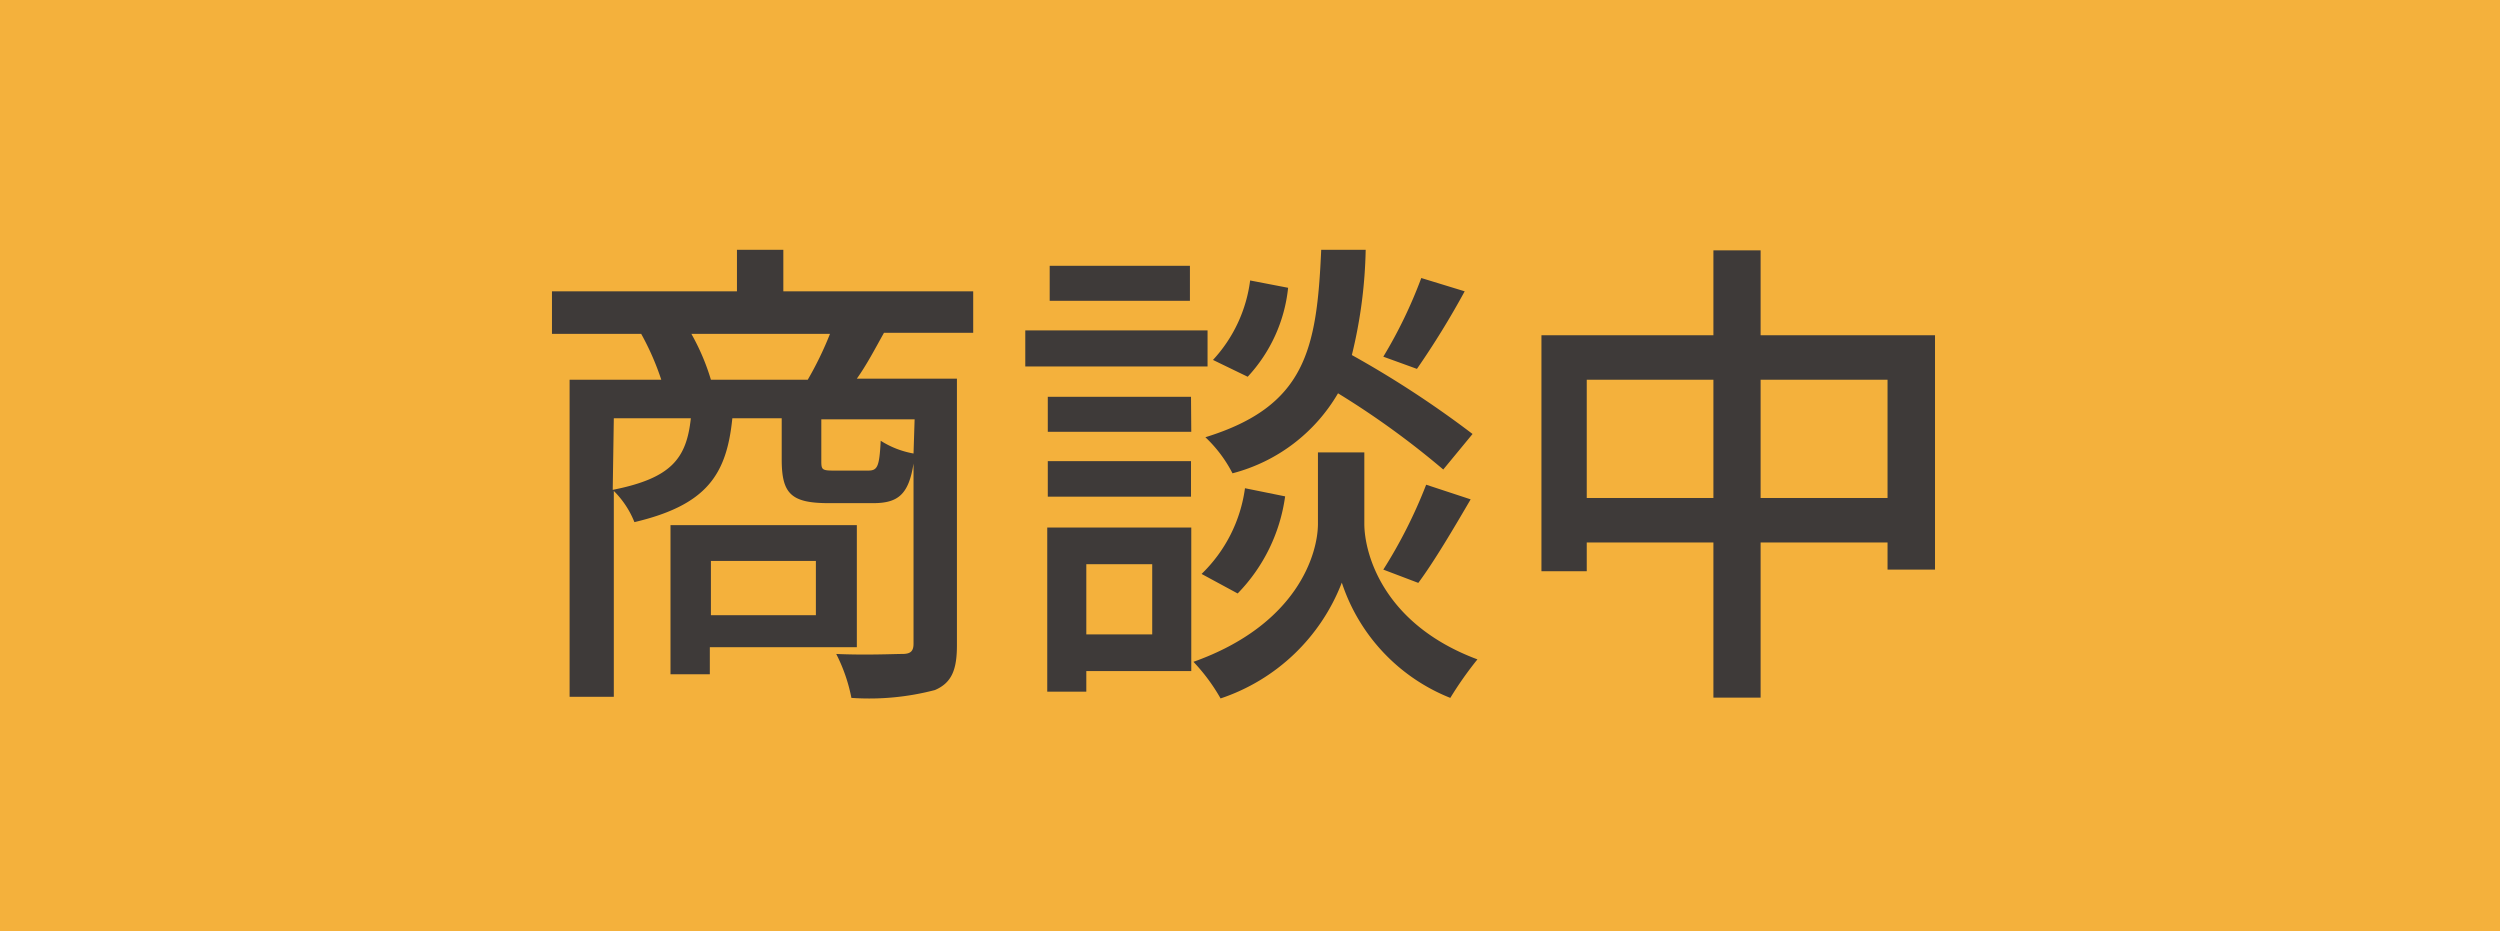 <svg xmlns="http://www.w3.org/2000/svg" viewBox="0 0 92.17 34.34"><defs><style>.cls-1{fill:#f4b13c;}.cls-2{fill:#3e3a39;}</style></defs><g id="レイヤー_2" data-name="レイヤー 2"><g id="レイヤー_1-2" data-name="レイヤー 1"><rect class="cls-1" x="1.5" y="1.5" width="89.17" height="31.34"/><path class="cls-1" d="M89.17,3V31.34H3V3H89.17m3-3H0V34.34H92.17V0Z"/><path class="cls-2" d="M32.59,12.27c-.35.63-.65,1.2-1,1.69h3.69v9.83c0,.88-.18,1.38-.81,1.65a9.53,9.53,0,0,1-3.08.29,6.12,6.12,0,0,0-.56-1.62c1.09.05,2.13,0,2.44,0s.41-.11.41-.38V17.09c-.18,1.15-.58,1.46-1.49,1.46H30.55c-1.4,0-1.73-.36-1.73-1.62V15.42H27c-.21,2.09-.95,3.2-3.61,3.83a3.39,3.39,0,0,0-.76-1.15v7.59H21V14h3.38a9.73,9.73,0,0,0-.74-1.69H20.35V10.74h6.82V9.21h1.71v1.53h7v1.53Zm-10,5.79c2.16-.43,2.72-1.15,2.88-2.64H22.63Zm3.58,5.8v1H24.72V19.36h6.87v4.5ZM29.78,14a12.56,12.56,0,0,0,.82-1.69H25.49A8.23,8.23,0,0,1,26.21,14Zm-3.57,6.68v2h3.87v-2Zm7.51-5.22H30.28v1.49c0,.36,0,.4.47.4H32c.35,0,.42-.13.47-1.1a3.33,3.33,0,0,0,1.21.47Z"/><path class="cls-2" d="M44.52,13.51H37.8V12.18h6.72Zm-.6,11.23H40.05v.76H38.61V19.45h5.31Zm0-8.82H38.63V14.63h5.28ZM38.63,17h5.28v1.31H38.63Zm5.24-5.91H38.7V9.8h5.17ZM40.05,20.8v2.59h2.43V20.8ZM50.3,19.31c0,1.06.66,3.69,4.17,5a13.21,13.21,0,0,0-1,1.42,6.89,6.89,0,0,1-4-4.25A7.25,7.25,0,0,1,45,25.75a6.87,6.87,0,0,0-1-1.35c3.85-1.37,4.59-4,4.59-5.09V16.68H50.3Zm-6,1.85A5.4,5.4,0,0,0,45.9,18l1.48.3a6.36,6.36,0,0,1-1.75,3.58Zm8.91-3.85a31.09,31.09,0,0,0-3.88-2.81,6.35,6.35,0,0,1-3.89,2.95,4.89,4.89,0,0,0-1-1.33c3.69-1.14,4.11-3.22,4.27-6.91h1.64a17.57,17.57,0,0,1-.51,3.88A37.35,37.35,0,0,1,54.29,16Zm-5.72-6.7A5.67,5.67,0,0,1,46,13.89l-1.28-.62a5.29,5.29,0,0,0,1.37-2.93ZM51,21a18,18,0,0,0,1.58-3.13l1.64.54c-.63,1.08-1.35,2.3-1.93,3.08Zm3-10.26a31.25,31.25,0,0,1-1.76,2.86L51,13.15a17.19,17.19,0,0,0,1.4-2.9Z"/><path class="cls-2" d="M71.34,12.36V21H69.59V20H64.91v5.72H63.17V20H58.5v1.06H56.83V12.36h6.34V9.23h1.74v3.13Zm-8.17,6V14H58.5v4.36Zm6.42,0V14H64.91v4.36Z"/></g></g></svg>